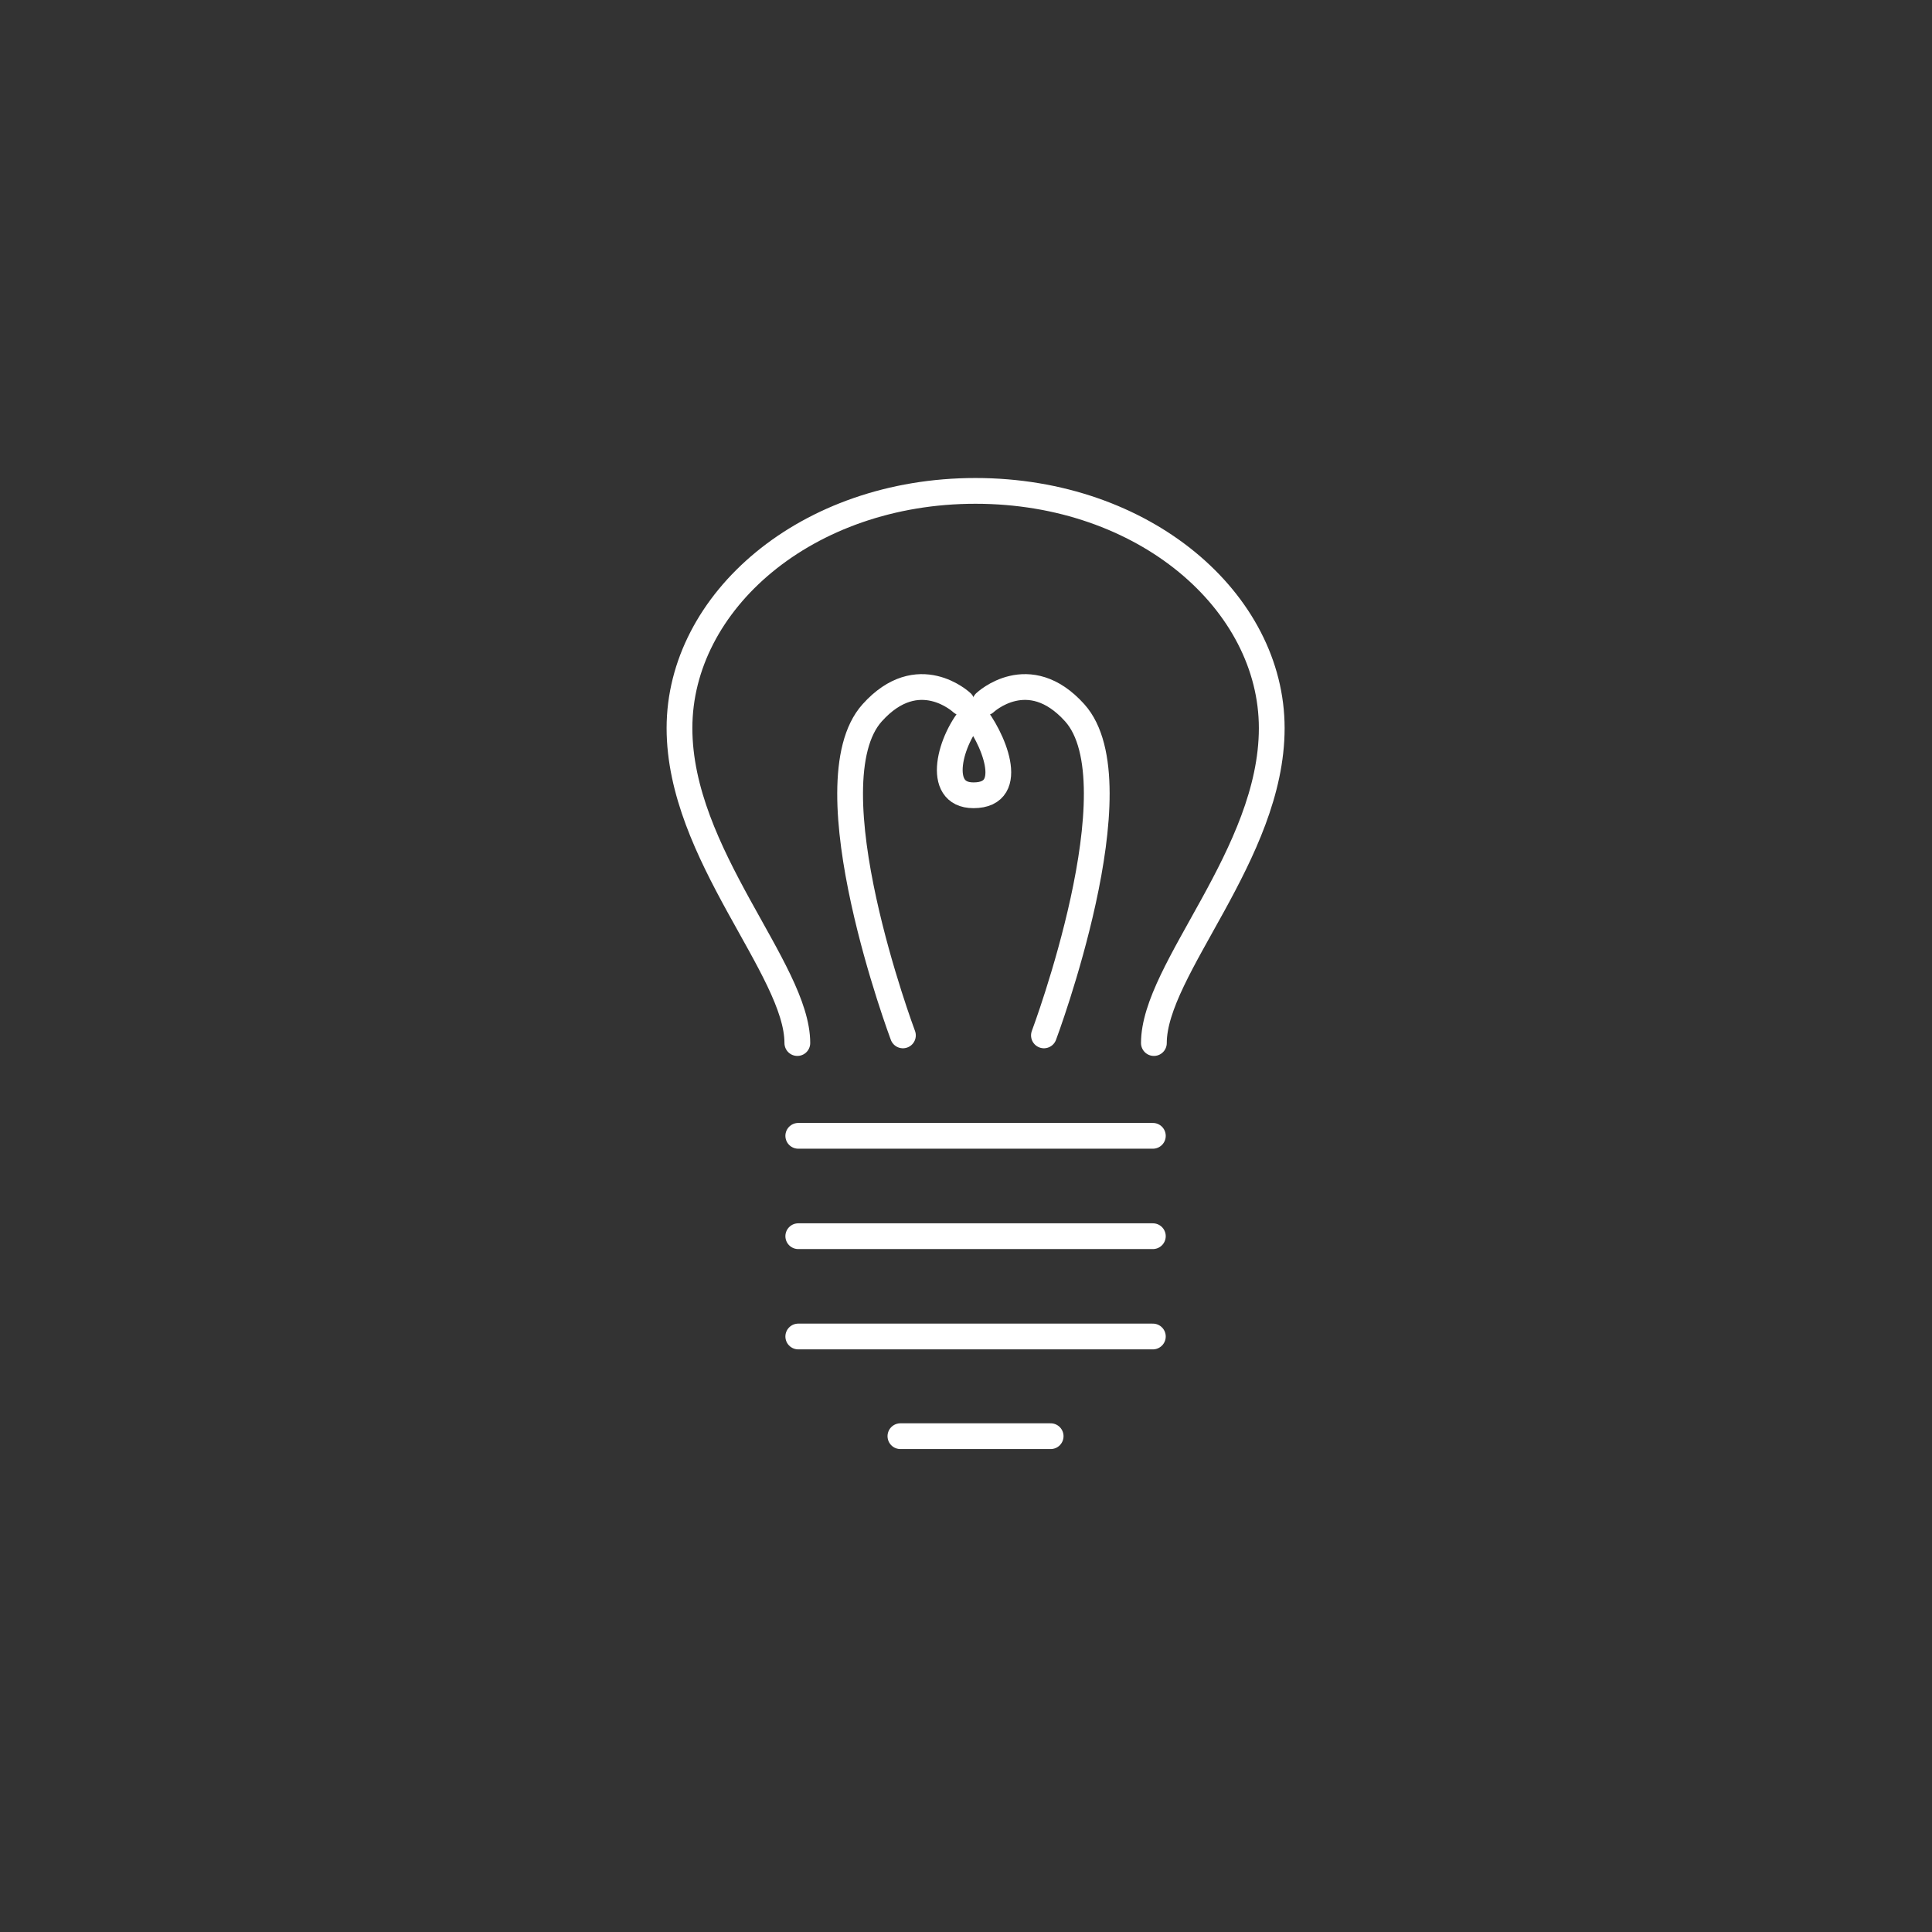 <svg viewBox="0 0 600 600" xmlns="http://www.w3.org/2000/svg"><rect x="0" y="0" width="600" height="600" fill="#333333" stroke="none"/><g fill="none" stroke="#fff" stroke-linecap="round" stroke-linejoin="round" stroke-width="8"><path d="m247.62 323.93c0-22.95-36.6-58.57-36.6-97.81s39.41-73.67 91.93-73.67 92 34.45 92 73.67-36.6 74.86-36.6 97.81"/><path d="m247.91 352.74h110.12"/><path d="m247.91 383.91h110.12"/><path d="m247.91 415.06h110.12"/><path d="m279.63 446.02h46.66"/><path d="m280.41 321.55s-29.34-78.2-9.53-100.2c14.3-15.9 27.81-3.16 27.81-3.16"/><path d="m324.2 321.55s29.34-78.2 9.55-100.2c-14.32-15.9-27.83-3.16-27.83-3.16"/><path d="m302.32 221.65c-7.22 7.79-12.11 25.33 0 25.33 14.07.02 5.68-18.62 0-25.33z"/></g></svg>